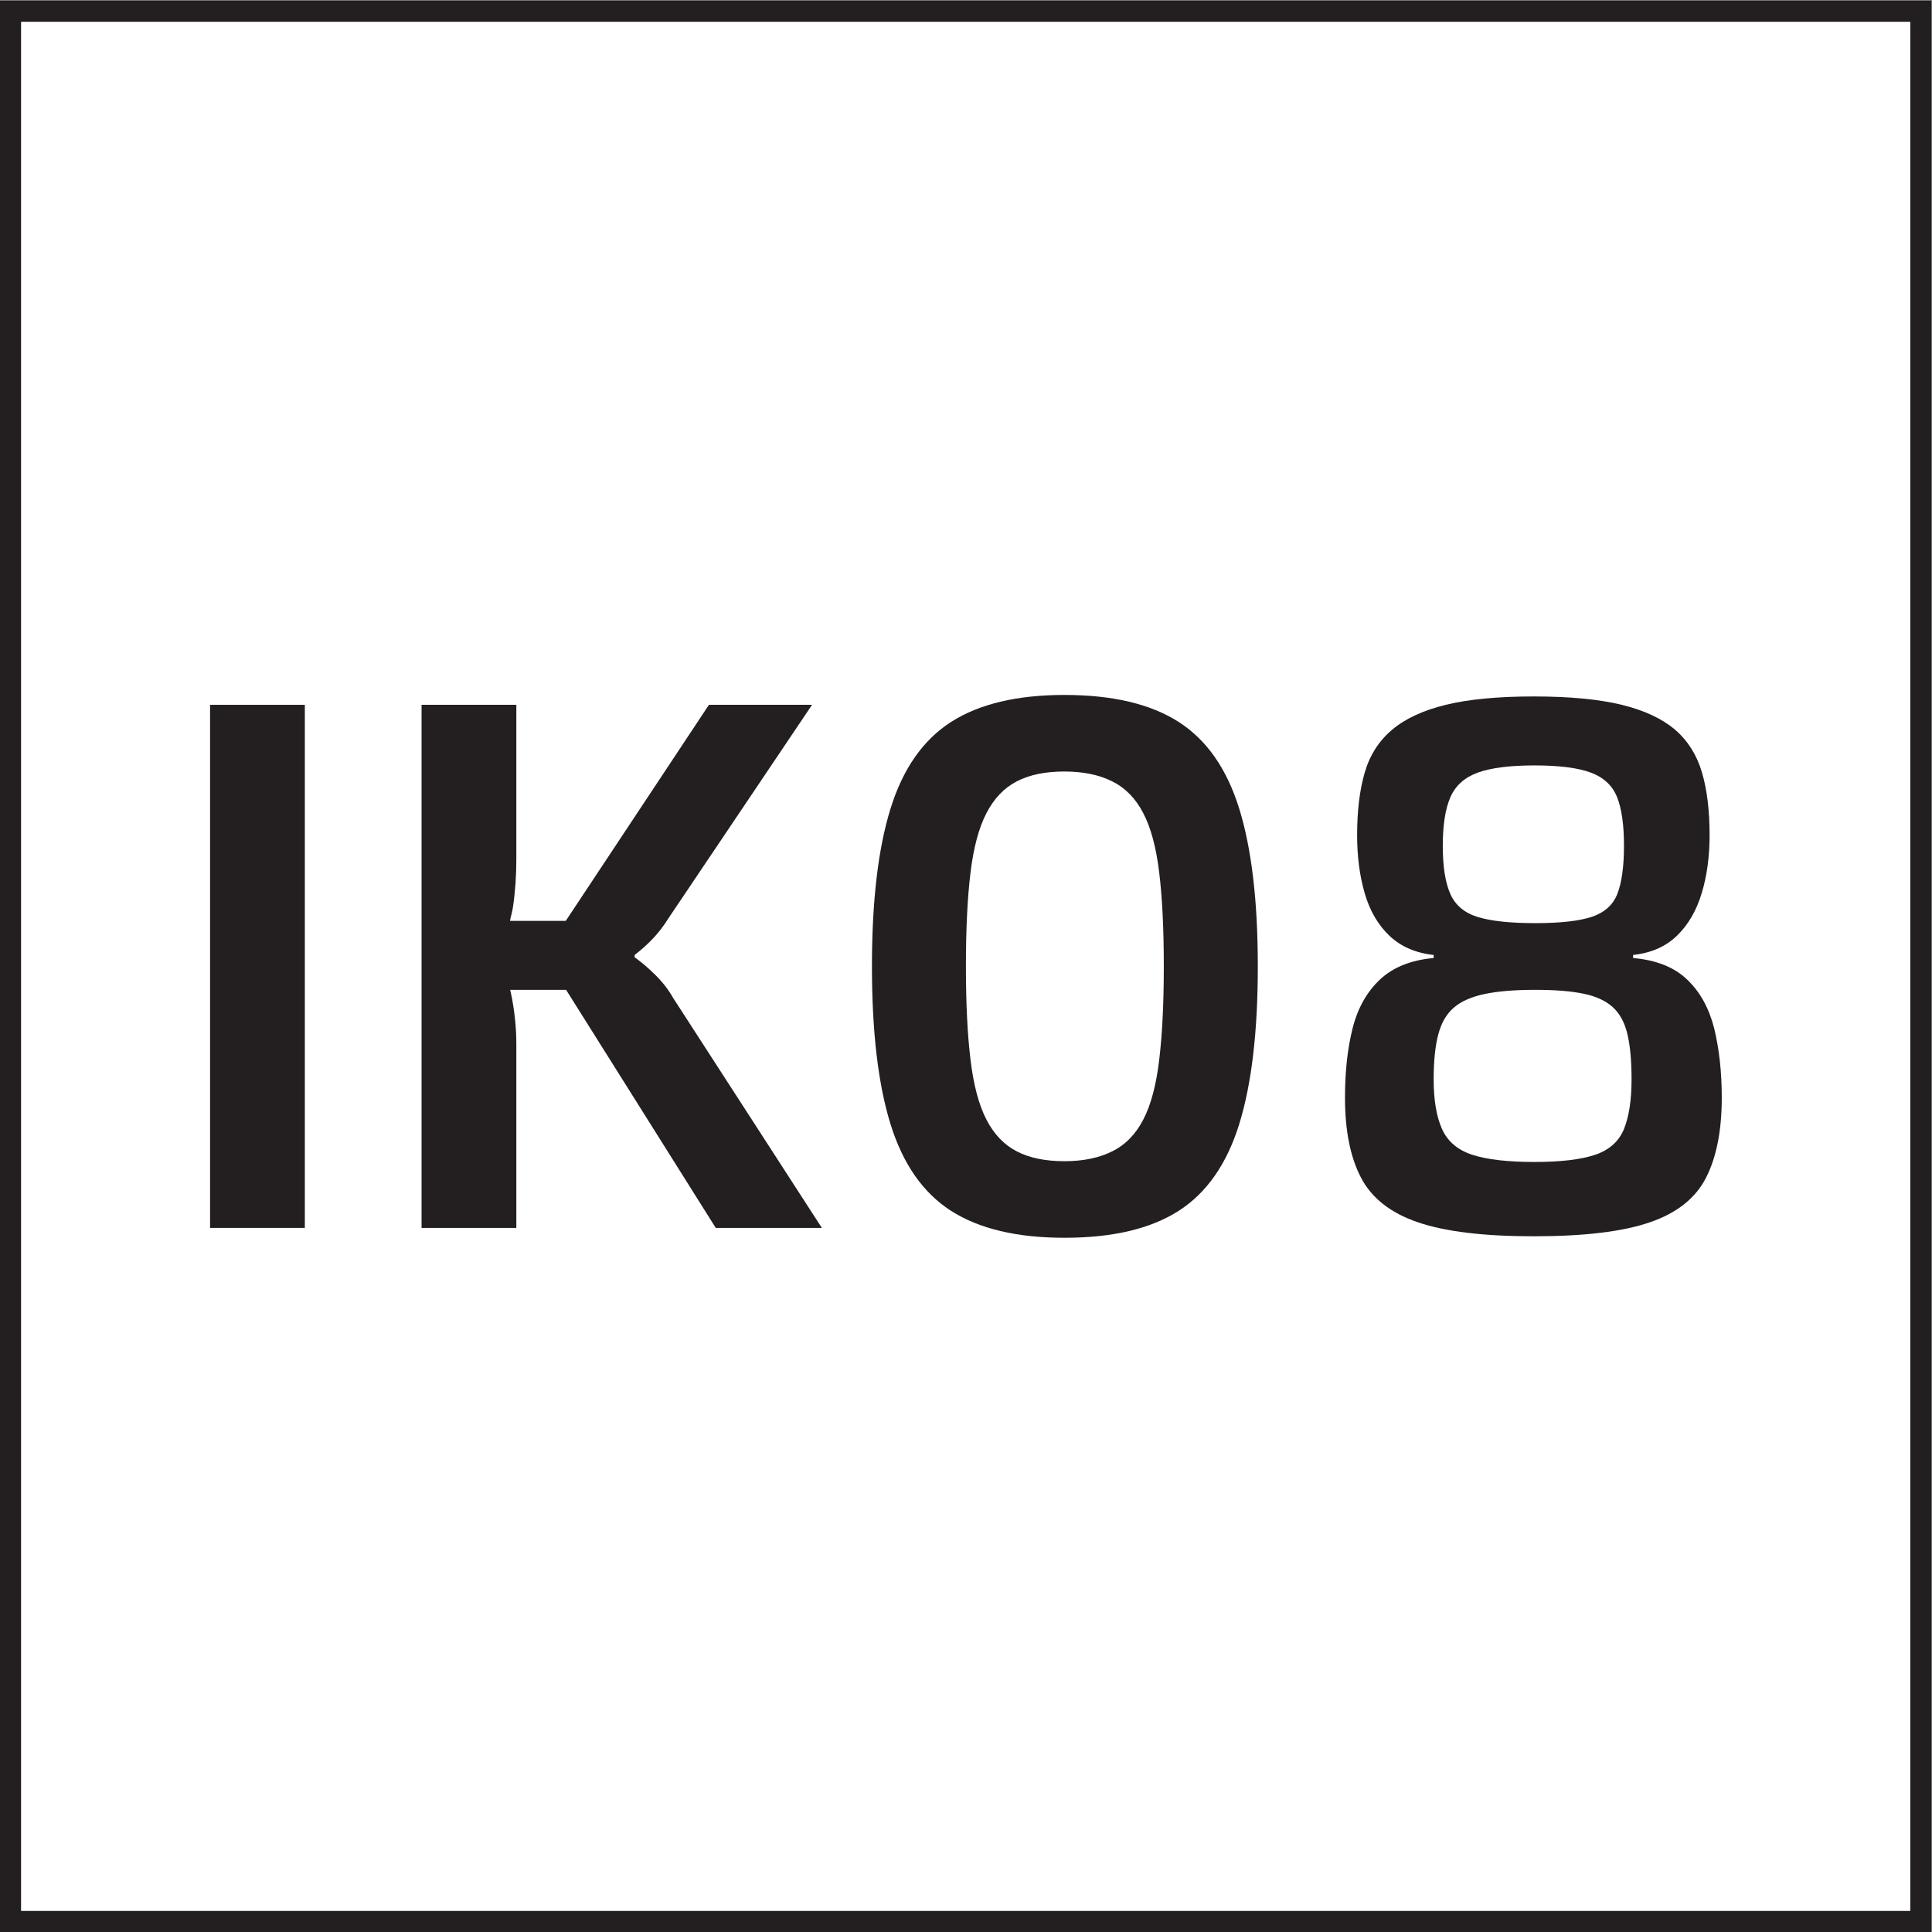 <?xml version="1.0" encoding="UTF-8" standalone="no"?>
<svg
   xmlns:dc="http://purl.org/dc/elements/1.1/"
   xmlns:cc="http://creativecommons.org/ns#"
   xmlns:rdf="http://www.w3.org/1999/02/22-rdf-syntax-ns#"
   xmlns:svg="http://www.w3.org/2000/svg"
   xmlns="http://www.w3.org/2000/svg"
   viewBox="0 0 30.573 30.573"
   height="30.573"
   width="30.573"
   xml:space="preserve"
   id="svg2"
   version="1.1"><rect x="0" y="0" width="30.573" height="30.573" fill="#808080" stroke="none"/><defs
     id="defs6" /><g
     transform="matrix(1.333,0,0,-1.333,0,30.573)"
     id="g10"><g
       transform="scale(0.1)"
       id="g12"><path
         id="path14"
         style="fill:#ffffff;fill-opacity:1;fill-rule:nonzero;stroke:none"
         d="M 228.027,1.25 V 228.02 H 1.25 V 1.25 h 226.777" /><path
         id="path16"
         style="fill:none;stroke:#231f20;stroke-width:2.5;stroke-linecap:butt;stroke-linejoin:miter;stroke-miterlimit:10;stroke-dasharray:none;stroke-opacity:1"
         d="M 228.027,1.25 V 228.02 H 1.25 V 1.25 Z" /><path
         id="path18"
         style="fill:#231f20;fill-opacity:1;fill-rule:nonzero;stroke:none"
         d="m 24.938,83.586 h 11.25 v 62.098 h -11.25 V 83.586" /><path
         id="path20"
         style="fill:#231f20;fill-opacity:1;fill-rule:nonzero;stroke:none"
         d="m 77.859,113.555 c -0.84,0.84 -1.68,1.558 -2.52,2.16 v 0.273 c 0.777,0.594 1.5,1.239 2.16,1.934 0.66,0.687 1.289,1.512 1.891,2.473 l 17.012,25.289 H 84.16 L 67.164,120.035 H 60.543 c 0.098,0.539 0.273,1.082 0.351,1.621 0.274,1.856 0.402,3.75 0.402,5.668 v 18.36 h -11.25 V 83.586 h 11.25 v 21.863 c 0,1.684 -0.164,3.438 -0.492,5.27 -0.066,0.386 -0.164,0.746 -0.238,1.129 h 6.637 L 84.969,83.586 H 97.566 L 79.93,110.855 c -0.539,0.958 -1.23,1.86 -2.07,2.7" /><path
         id="path22"
         style="fill:#231f20;fill-opacity:1;fill-rule:nonzero;stroke:none"
         d="m 137.617,103.566 c -0.355,-3.007 -0.984,-5.371 -1.89,-7.113 -0.899,-1.746 -2.129,-3.004 -3.688,-3.777 -1.562,-0.781 -3.449,-1.172 -5.672,-1.172 -2.281,0 -4.172,0.391 -5.668,1.172 -1.5,0.773 -2.703,2.031 -3.601,3.777 -0.899,1.742 -1.528,4.106 -1.887,7.113 -0.363,2.997 -0.543,6.688 -0.543,11.067 0,4.441 0.18,8.144 0.543,11.113 0.359,2.977 0.988,5.328 1.887,7.067 0.898,1.742 2.101,3.003 3.601,3.781 1.496,0.781 3.387,1.172 5.668,1.172 2.223,0 4.11,-0.391 5.672,-1.172 1.559,-0.778 2.789,-2.039 3.688,-3.781 0.906,-1.739 1.535,-4.09 1.89,-7.067 0.36,-2.969 0.543,-6.672 0.543,-11.113 0,-4.379 -0.183,-8.07 -0.543,-11.067 z m 2.301,40.09 c -3.332,2.129 -7.848,3.199 -13.551,3.199 -5.64,0 -10.121,-1.07 -13.453,-3.199 -3.328,-2.129 -5.73,-5.566 -7.199,-10.301 -1.473,-4.742 -2.203,-10.984 -2.203,-18.722 0,-7.738 0.73,-13.977 2.203,-18.723 1.469,-4.738 3.871,-8.176 7.199,-10.305 3.332,-2.129 7.813,-3.191 13.453,-3.191 5.703,0 10.219,1.062 13.551,3.191 3.324,2.129 5.727,5.566 7.195,10.305 1.473,4.746 2.207,10.985 2.207,18.723 0,7.738 -0.734,13.98 -2.207,18.722 -1.468,4.735 -3.871,8.172 -7.195,10.301" /><path
         id="path24"
         style="fill:#231f20;fill-opacity:1;fill-rule:nonzero;stroke:none"
         d="m 192.789,95.324 c -0.598,-1.465 -1.75,-2.492 -3.43,-3.059 -1.675,-0.566 -4.07,-0.852 -7.191,-0.852 -3.184,0 -5.641,0.285 -7.383,0.852 -1.738,0.566 -2.941,1.594 -3.597,3.059 -0.661,1.473 -0.993,3.438 -0.993,5.899 0,2.156 0.18,3.925 0.543,5.312 0.36,1.379 0.977,2.445 1.844,3.192 0.871,0.753 2.086,1.293 3.645,1.621 1.562,0.332 3.57,0.5 6.031,0.5 2.34,0 4.246,-0.153 5.715,-0.457 1.465,-0.297 2.617,-0.825 3.457,-1.571 0.84,-0.754 1.425,-1.816 1.758,-3.195 0.332,-1.379 0.5,-3.187 0.5,-5.402 0,-2.461 -0.305,-4.426 -0.899,-5.899 z m -20.613,39.379 c 0.601,1.383 1.679,2.352 3.246,2.926 1.555,0.57 3.805,0.859 6.746,0.859 2.937,0 5.176,-0.289 6.703,-0.859 1.524,-0.574 2.559,-1.543 3.106,-2.926 0.546,-1.379 0.812,-3.301 0.812,-5.758 0,-2.461 -0.266,-4.351 -0.773,-5.668 -0.508,-1.324 -1.504,-2.238 -3.008,-2.75 -1.504,-0.507 -3.75,-0.761 -6.75,-0.761 -2.942,0 -5.207,0.238 -6.793,0.718 -1.594,0.477 -2.688,1.395 -3.289,2.743 -0.598,1.351 -0.899,3.257 -0.899,5.718 0,2.457 0.301,4.379 0.899,5.758 z M 203.5,107.258 c -0.605,2.394 -1.66,4.328 -3.203,5.801 -1.524,1.468 -3.672,2.328 -6.426,2.566 v 0.363 c 2.149,0.235 3.887,1 5.215,2.293 1.328,1.289 2.305,2.969 2.93,5.039 0.625,2.071 0.937,4.368 0.937,6.887 0,2.879 -0.293,5.352 -0.898,7.422 -0.606,2.07 -1.66,3.762 -3.184,5.086 -1.543,1.32 -3.652,2.308 -6.348,2.969 -2.703,0.66 -6.183,0.992 -10.449,0.992 -4.258,0 -7.738,-0.332 -10.437,-0.992 -2.703,-0.661 -4.832,-1.649 -6.387,-2.969 -1.562,-1.324 -2.645,-3.016 -3.242,-5.086 -0.602,-2.07 -0.899,-4.543 -0.899,-7.422 0,-2.519 0.297,-4.816 0.899,-6.887 0.597,-2.07 1.578,-3.75 2.922,-5.039 1.355,-1.293 3.105,-2.058 5.265,-2.293 v -0.363 c -2.695,-0.238 -4.828,-1.098 -6.386,-2.566 -1.563,-1.473 -2.641,-3.407 -3.243,-5.801 -0.601,-2.403 -0.898,-5.137 -0.898,-8.195 0,-3.906 0.629,-7.07 1.891,-9.492 1.257,-2.43 3.507,-4.207 6.746,-5.312 3.242,-1.113 7.832,-1.668 13.769,-1.668 5.996,0 10.606,0.555 13.809,1.668 3.222,1.105 5.43,2.883 6.66,5.312 1.23,2.422 1.855,5.586 1.855,9.492 0,3.058 -0.312,5.793 -0.898,8.195" /></g></g></svg>